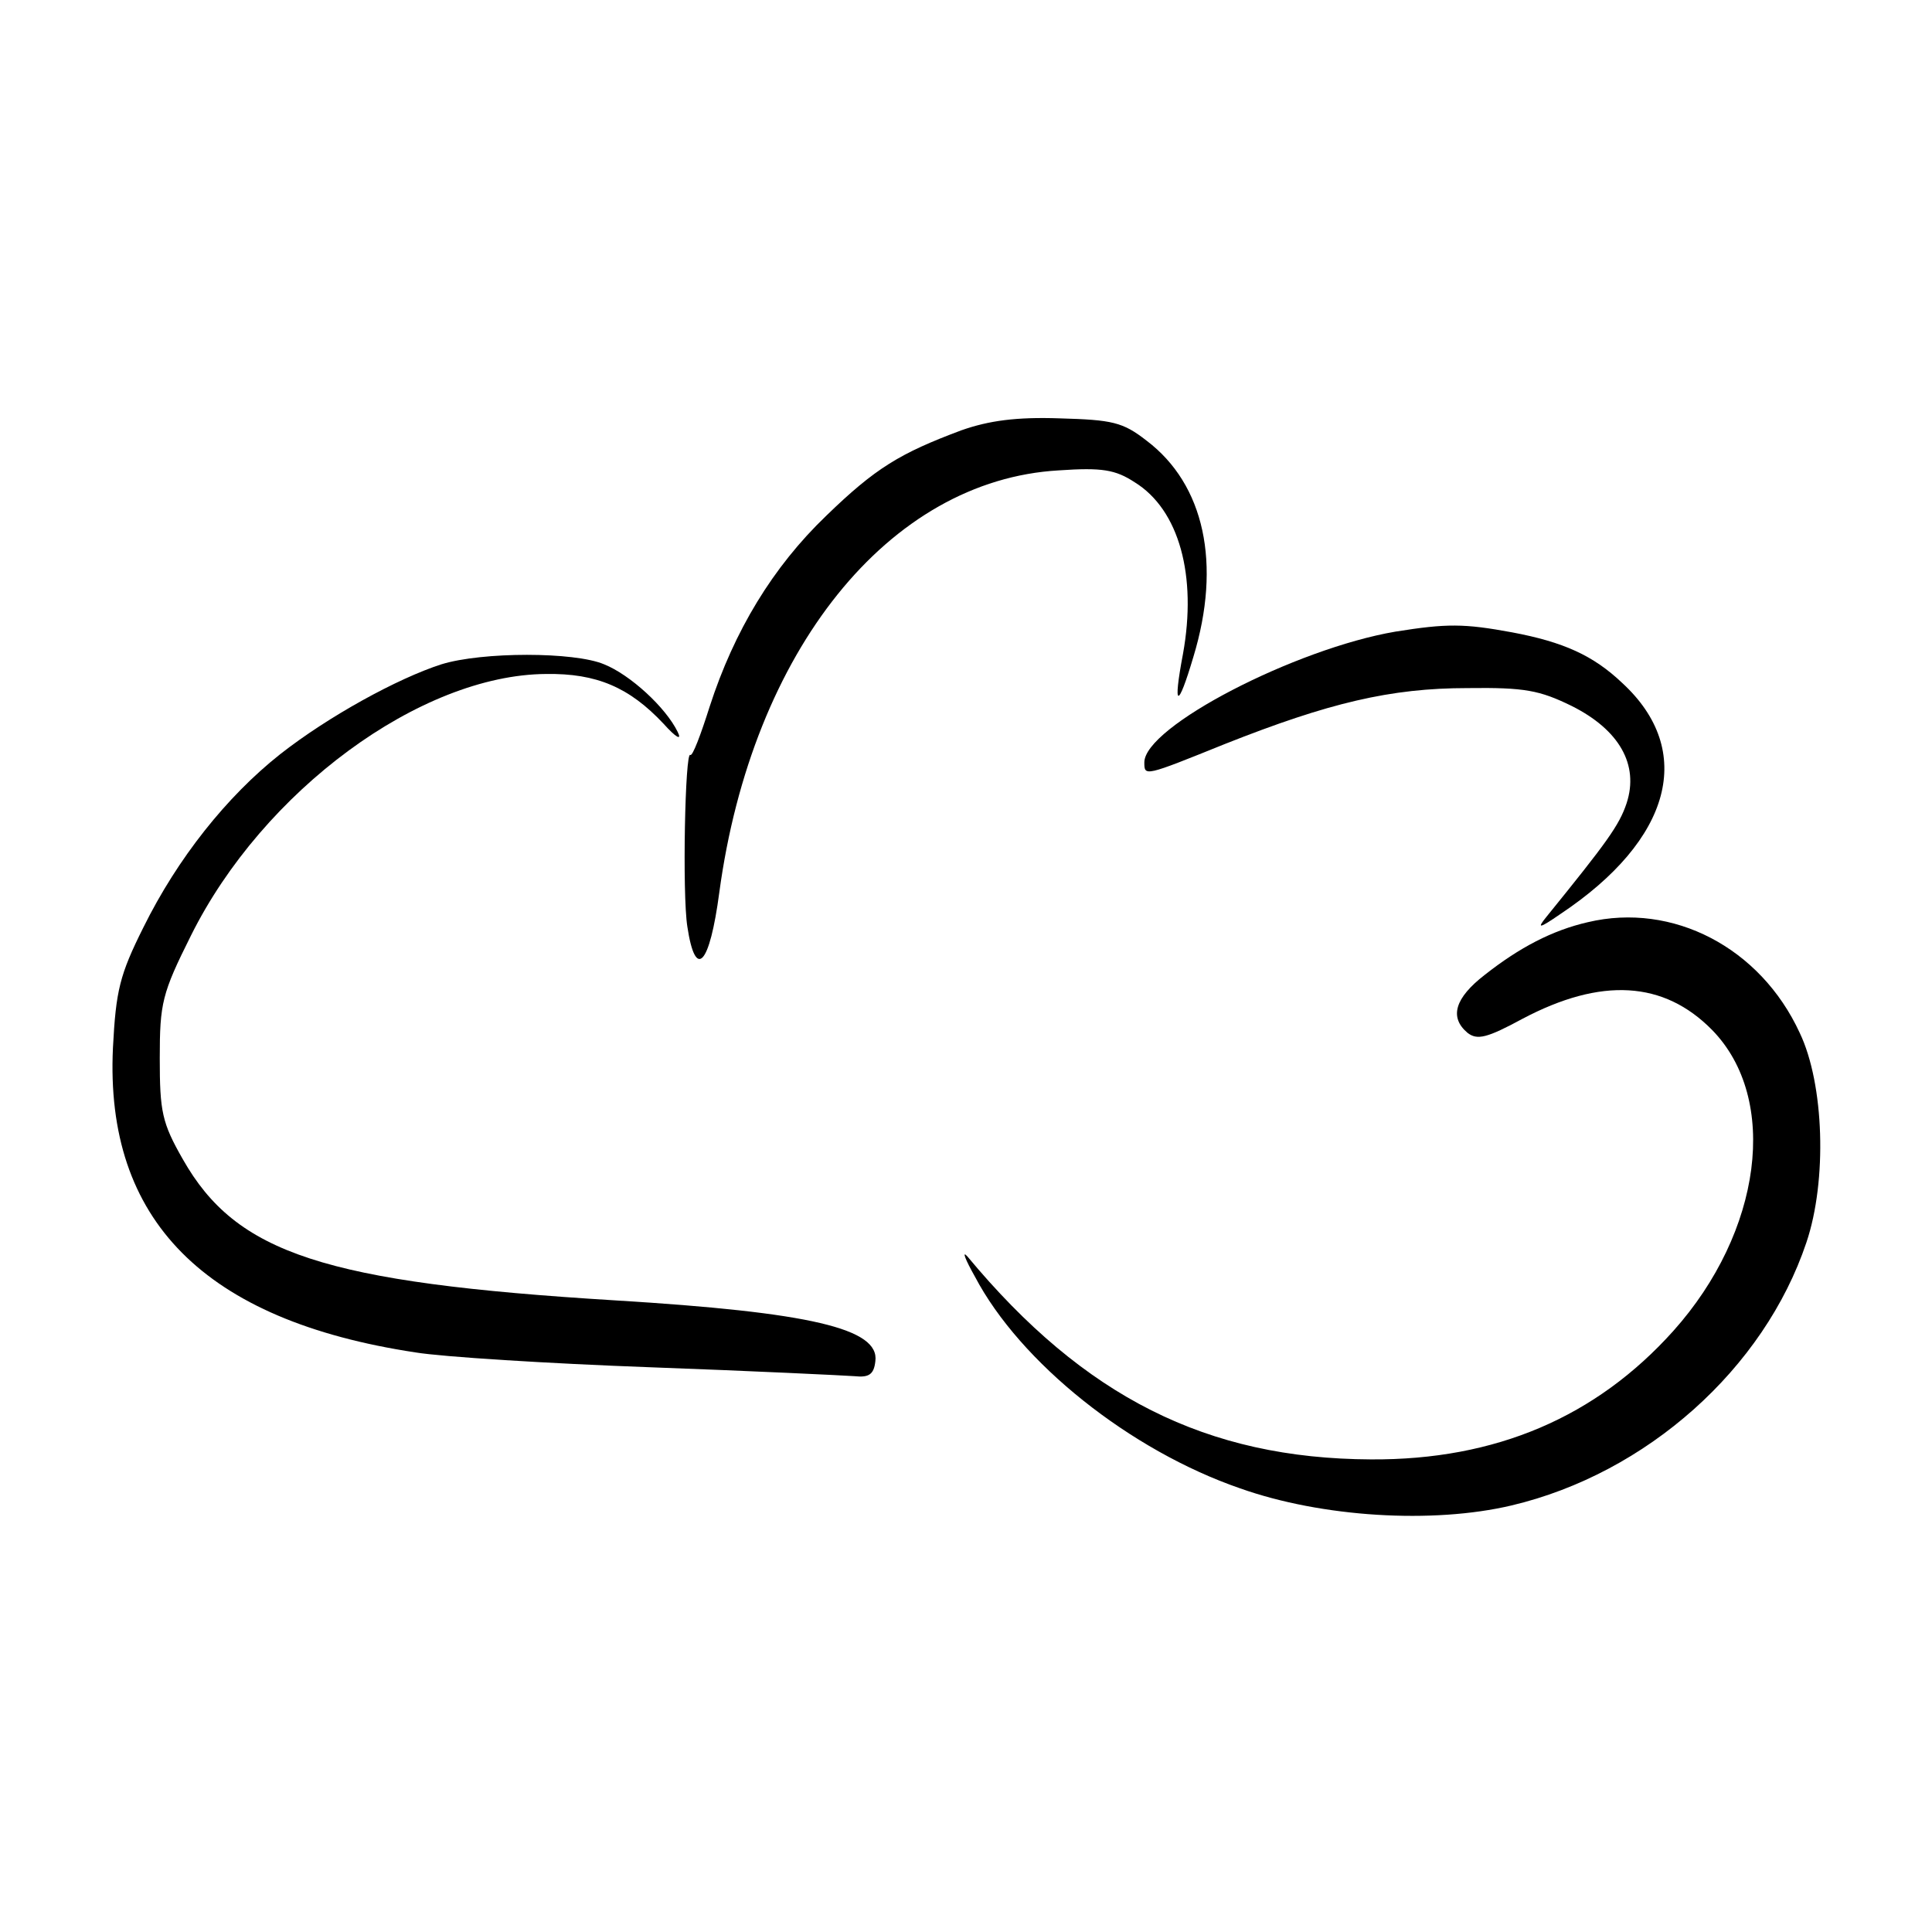 <?xml version="1.0" standalone="no"?>
<!DOCTYPE svg PUBLIC "-//W3C//DTD SVG 20010904//EN"
 "http://www.w3.org/TR/2001/REC-SVG-20010904/DTD/svg10.dtd">
<svg version="1.0" xmlns="http://www.w3.org/2000/svg"
 width="260pt" height="260pt" viewBox="0 0 260 260"
 preserveAspectRatio="xMidYMid meet">
<g transform="translate(0,260) scale(0.1,-0.1)"
fill="#000000" stroke="none">
<path d="M1294 2021 c-83 -31 -116 -51 -182 -115 -72 -69 -124 -155 -157 -257
-12 -38 -23 -67 -26 -65 -7 7 -11 -187 -4 -231 11 -73 30 -52 43 46 44 325
228 555 457 568 58 4 76 1 102 -16 60 -37 84 -126 65 -231 -14 -74 -7 -75 14
-4 38 125 15 232 -63 291 -32 25 -46 28 -117 30 -58 2 -95 -3 -132 -16z"/>
<path d="M1878 1750 c-135 -23 -338 -128 -338 -176 0 -19 0 -19 109 25 139 55
222 75 326 75 77 1 97 -3 140 -24 64 -32 91 -79 74 -131 -10 -30 -27 -53 -108
-153 -13 -16 -10 -16 19 4 150 100 182 220 83 311 -39 37 -79 55 -148 68 -65
12 -88 12 -157 1z"/>
<path d="M594 1706 c-59 -19 -152 -70 -217 -121 -72 -57 -138 -140 -184 -233
-32 -64 -37 -85 -41 -162 -11 -232 123 -367 407 -410 36 -6 179 -15 316 -20
138 -5 261 -11 275 -12 19 -2 26 2 28 20 6 44 -87 66 -350 82 -392 24 -510 63
-582 190 -28 49 -31 64 -31 136 0 74 3 87 42 165 97 195 309 351 478 352 68 1
112 -18 158 -67 17 -19 25 -23 19 -11 -16 33 -64 77 -99 91 -40 17 -164 17
-219 0z"/>
<path d="M2137 1359 c-48 -11 -92 -34 -139 -71 -40 -31 -48 -57 -23 -78 13
-10 26 -7 74 19 106 56 190 51 255 -15 91 -93 67 -272 -52 -405 -104 -116
-239 -174 -407 -173 -221 1 -386 84 -543 273 -8 9 -3 -4 10 -27 61 -116 209
-234 357 -285 110 -39 259 -48 365 -23 182 43 340 184 397 354 28 83 24 213
-9 282 -53 115 -171 176 -285 149z"/>
</g>
</svg>

